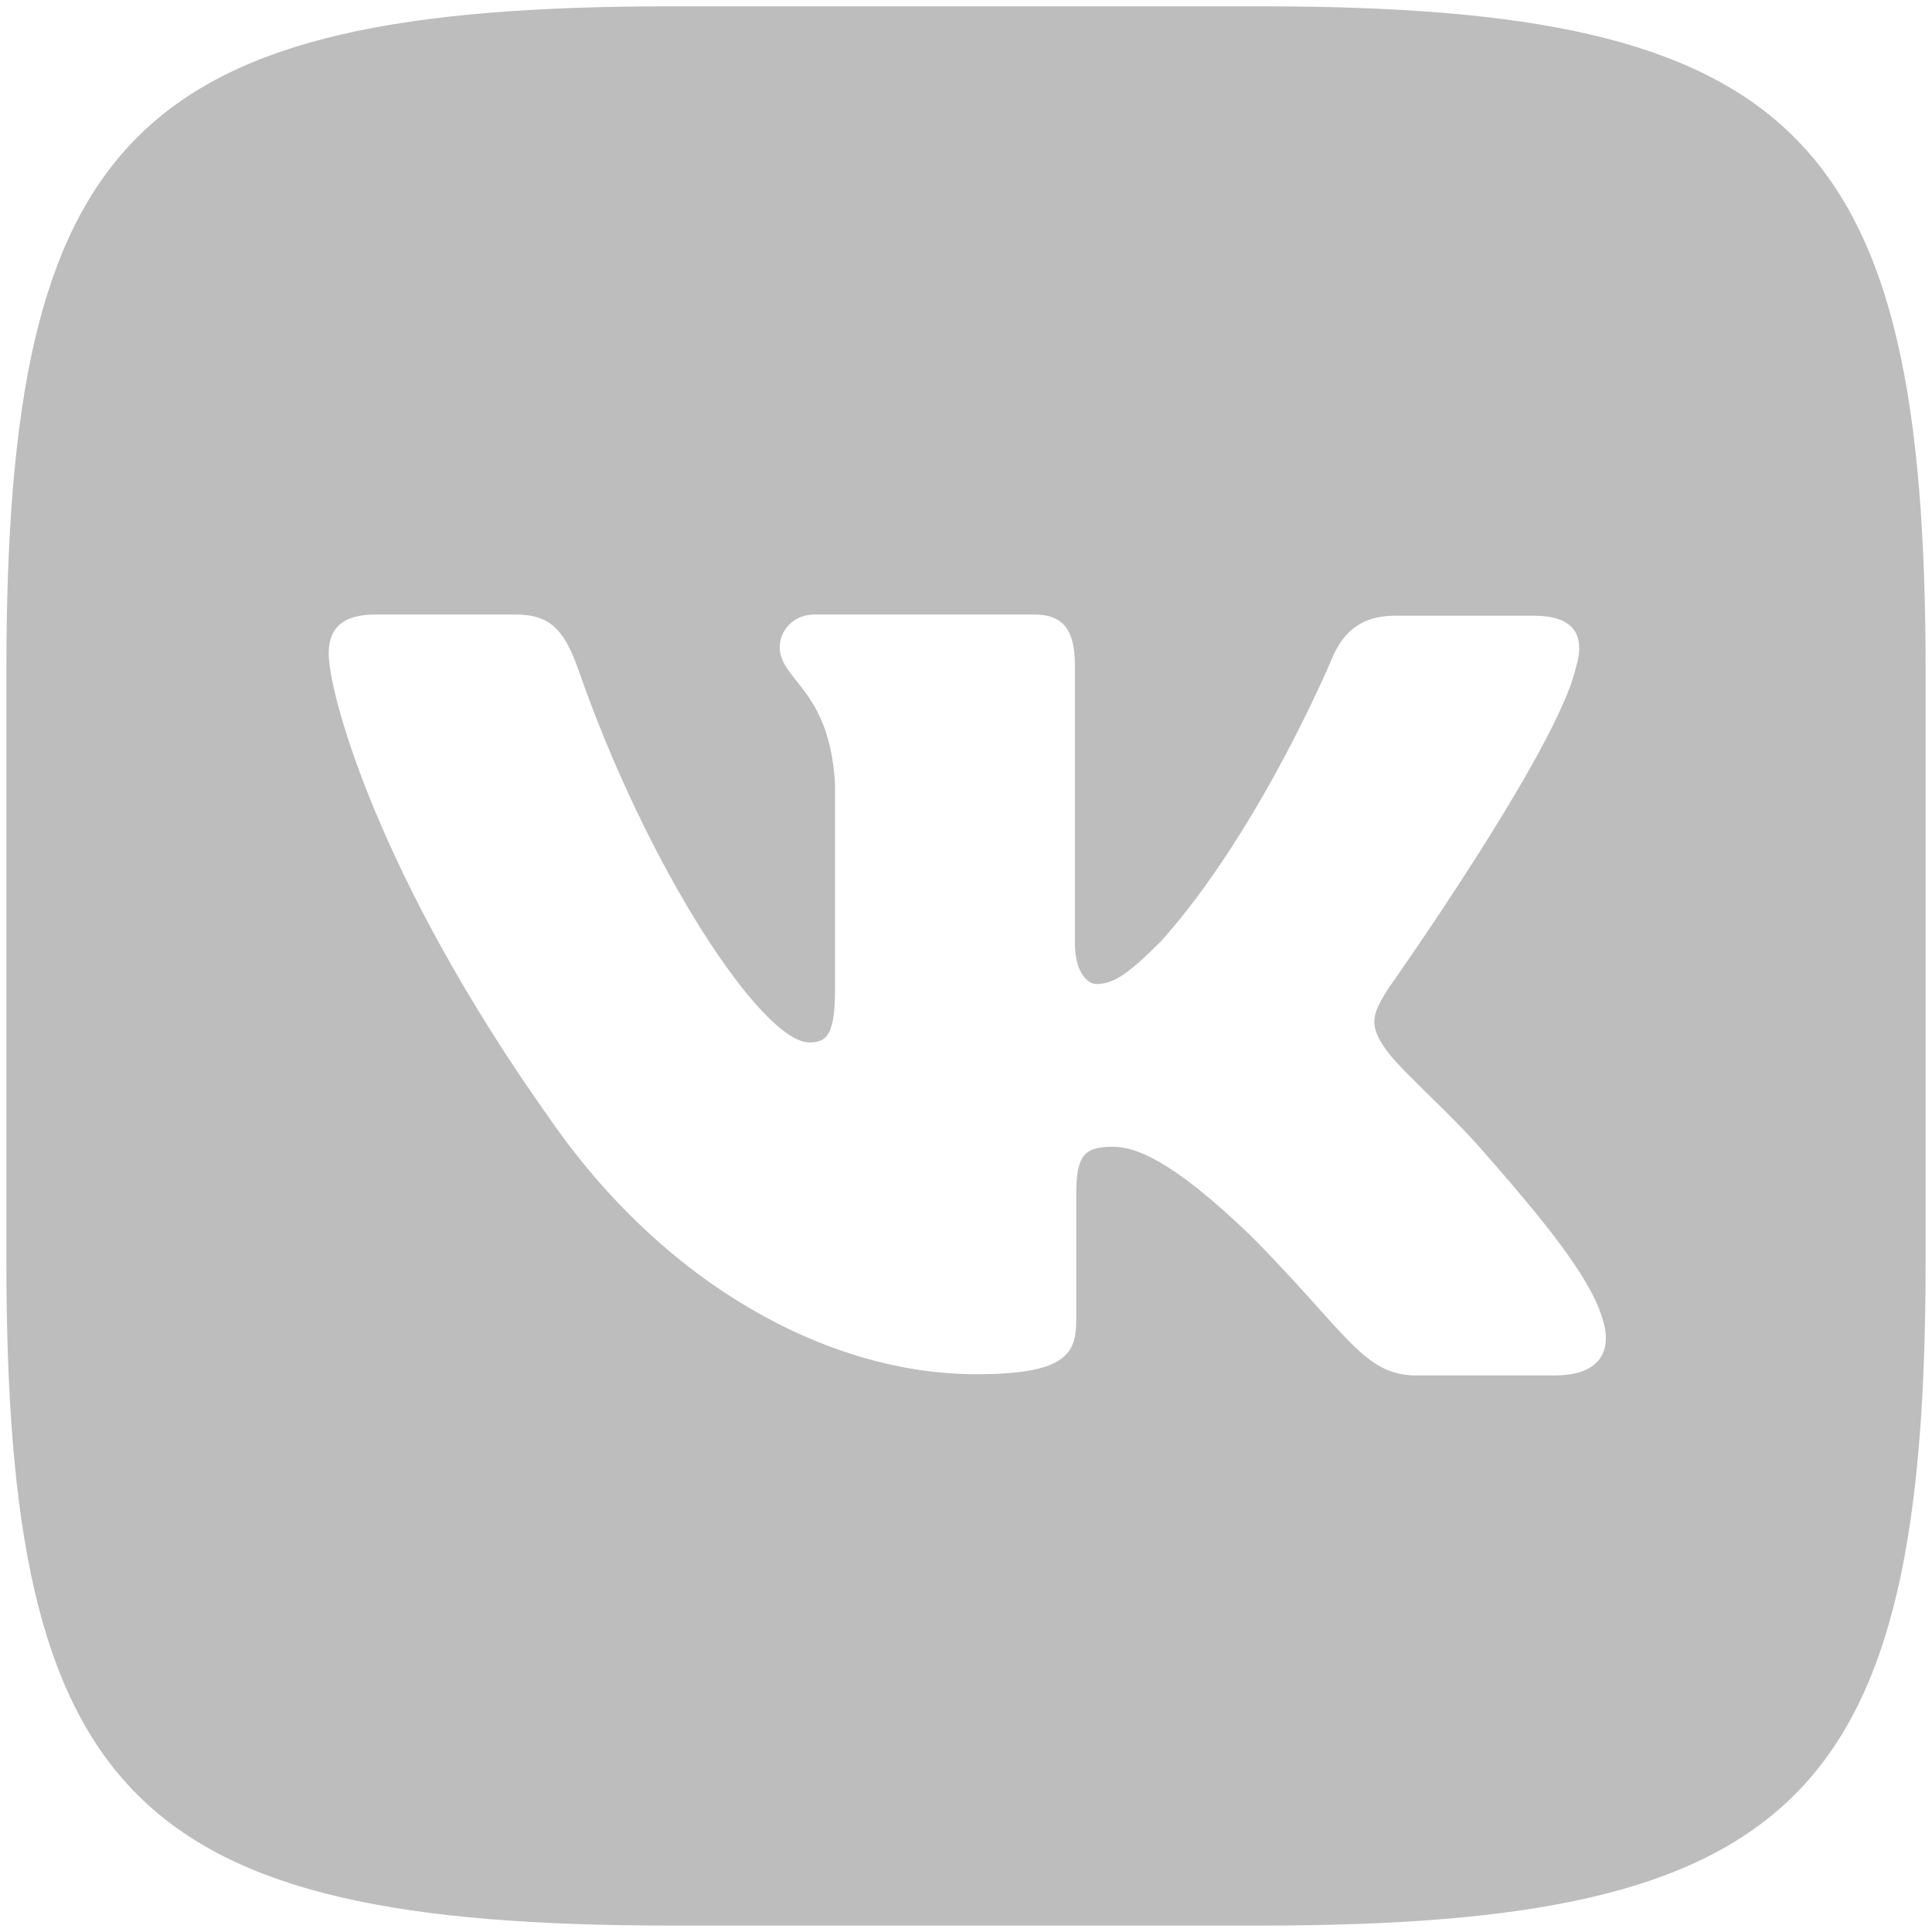 <?xml version="1.0" encoding="UTF-8"?> <svg xmlns="http://www.w3.org/2000/svg" width="30" height="30" viewBox="0 0 30 30" fill="none"> <path d="M19.574 0.098H10.426C2.078 0.098 0.099 2.077 0.099 10.425V19.573C0.099 27.921 2.078 29.9 10.426 29.9H19.574C27.922 29.9 29.901 27.921 29.901 19.573V10.425C29.901 2.077 27.903 0.098 19.574 0.098ZM24.158 21.358H21.994C21.175 21.358 20.923 20.707 19.448 19.214C18.168 17.972 17.601 17.807 17.285 17.807C16.839 17.807 16.712 17.933 16.712 18.545V20.5C16.712 21.024 16.547 21.339 15.16 21.339C12.865 21.339 10.319 19.951 8.533 17.366C5.841 13.577 5.104 10.74 5.104 10.153C5.104 9.837 5.23 9.542 5.836 9.542H8.004C8.553 9.542 8.762 9.794 8.975 10.381C10.047 13.476 11.832 16.187 12.569 16.187C12.841 16.187 12.966 16.061 12.966 15.367V12.171C12.884 10.697 12.108 10.57 12.108 10.047C12.108 9.794 12.316 9.542 12.651 9.542H16.06C16.521 9.542 16.691 9.794 16.691 10.337V14.649C16.691 15.115 16.899 15.28 17.025 15.28C17.297 15.28 17.53 15.115 18.034 14.61C19.591 12.864 20.706 10.172 20.706 10.172C20.852 9.856 21.104 9.561 21.653 9.561H23.821C24.471 9.561 24.616 9.895 24.471 10.361C24.199 11.622 21.546 15.366 21.546 15.366C21.317 15.745 21.23 15.909 21.546 16.331C21.779 16.647 22.536 17.302 23.04 17.888C23.966 18.941 24.679 19.824 24.869 20.435C25.082 21.041 24.767 21.357 24.155 21.357L24.158 21.358Z" fill="#BDBDBD"></path> </svg> 